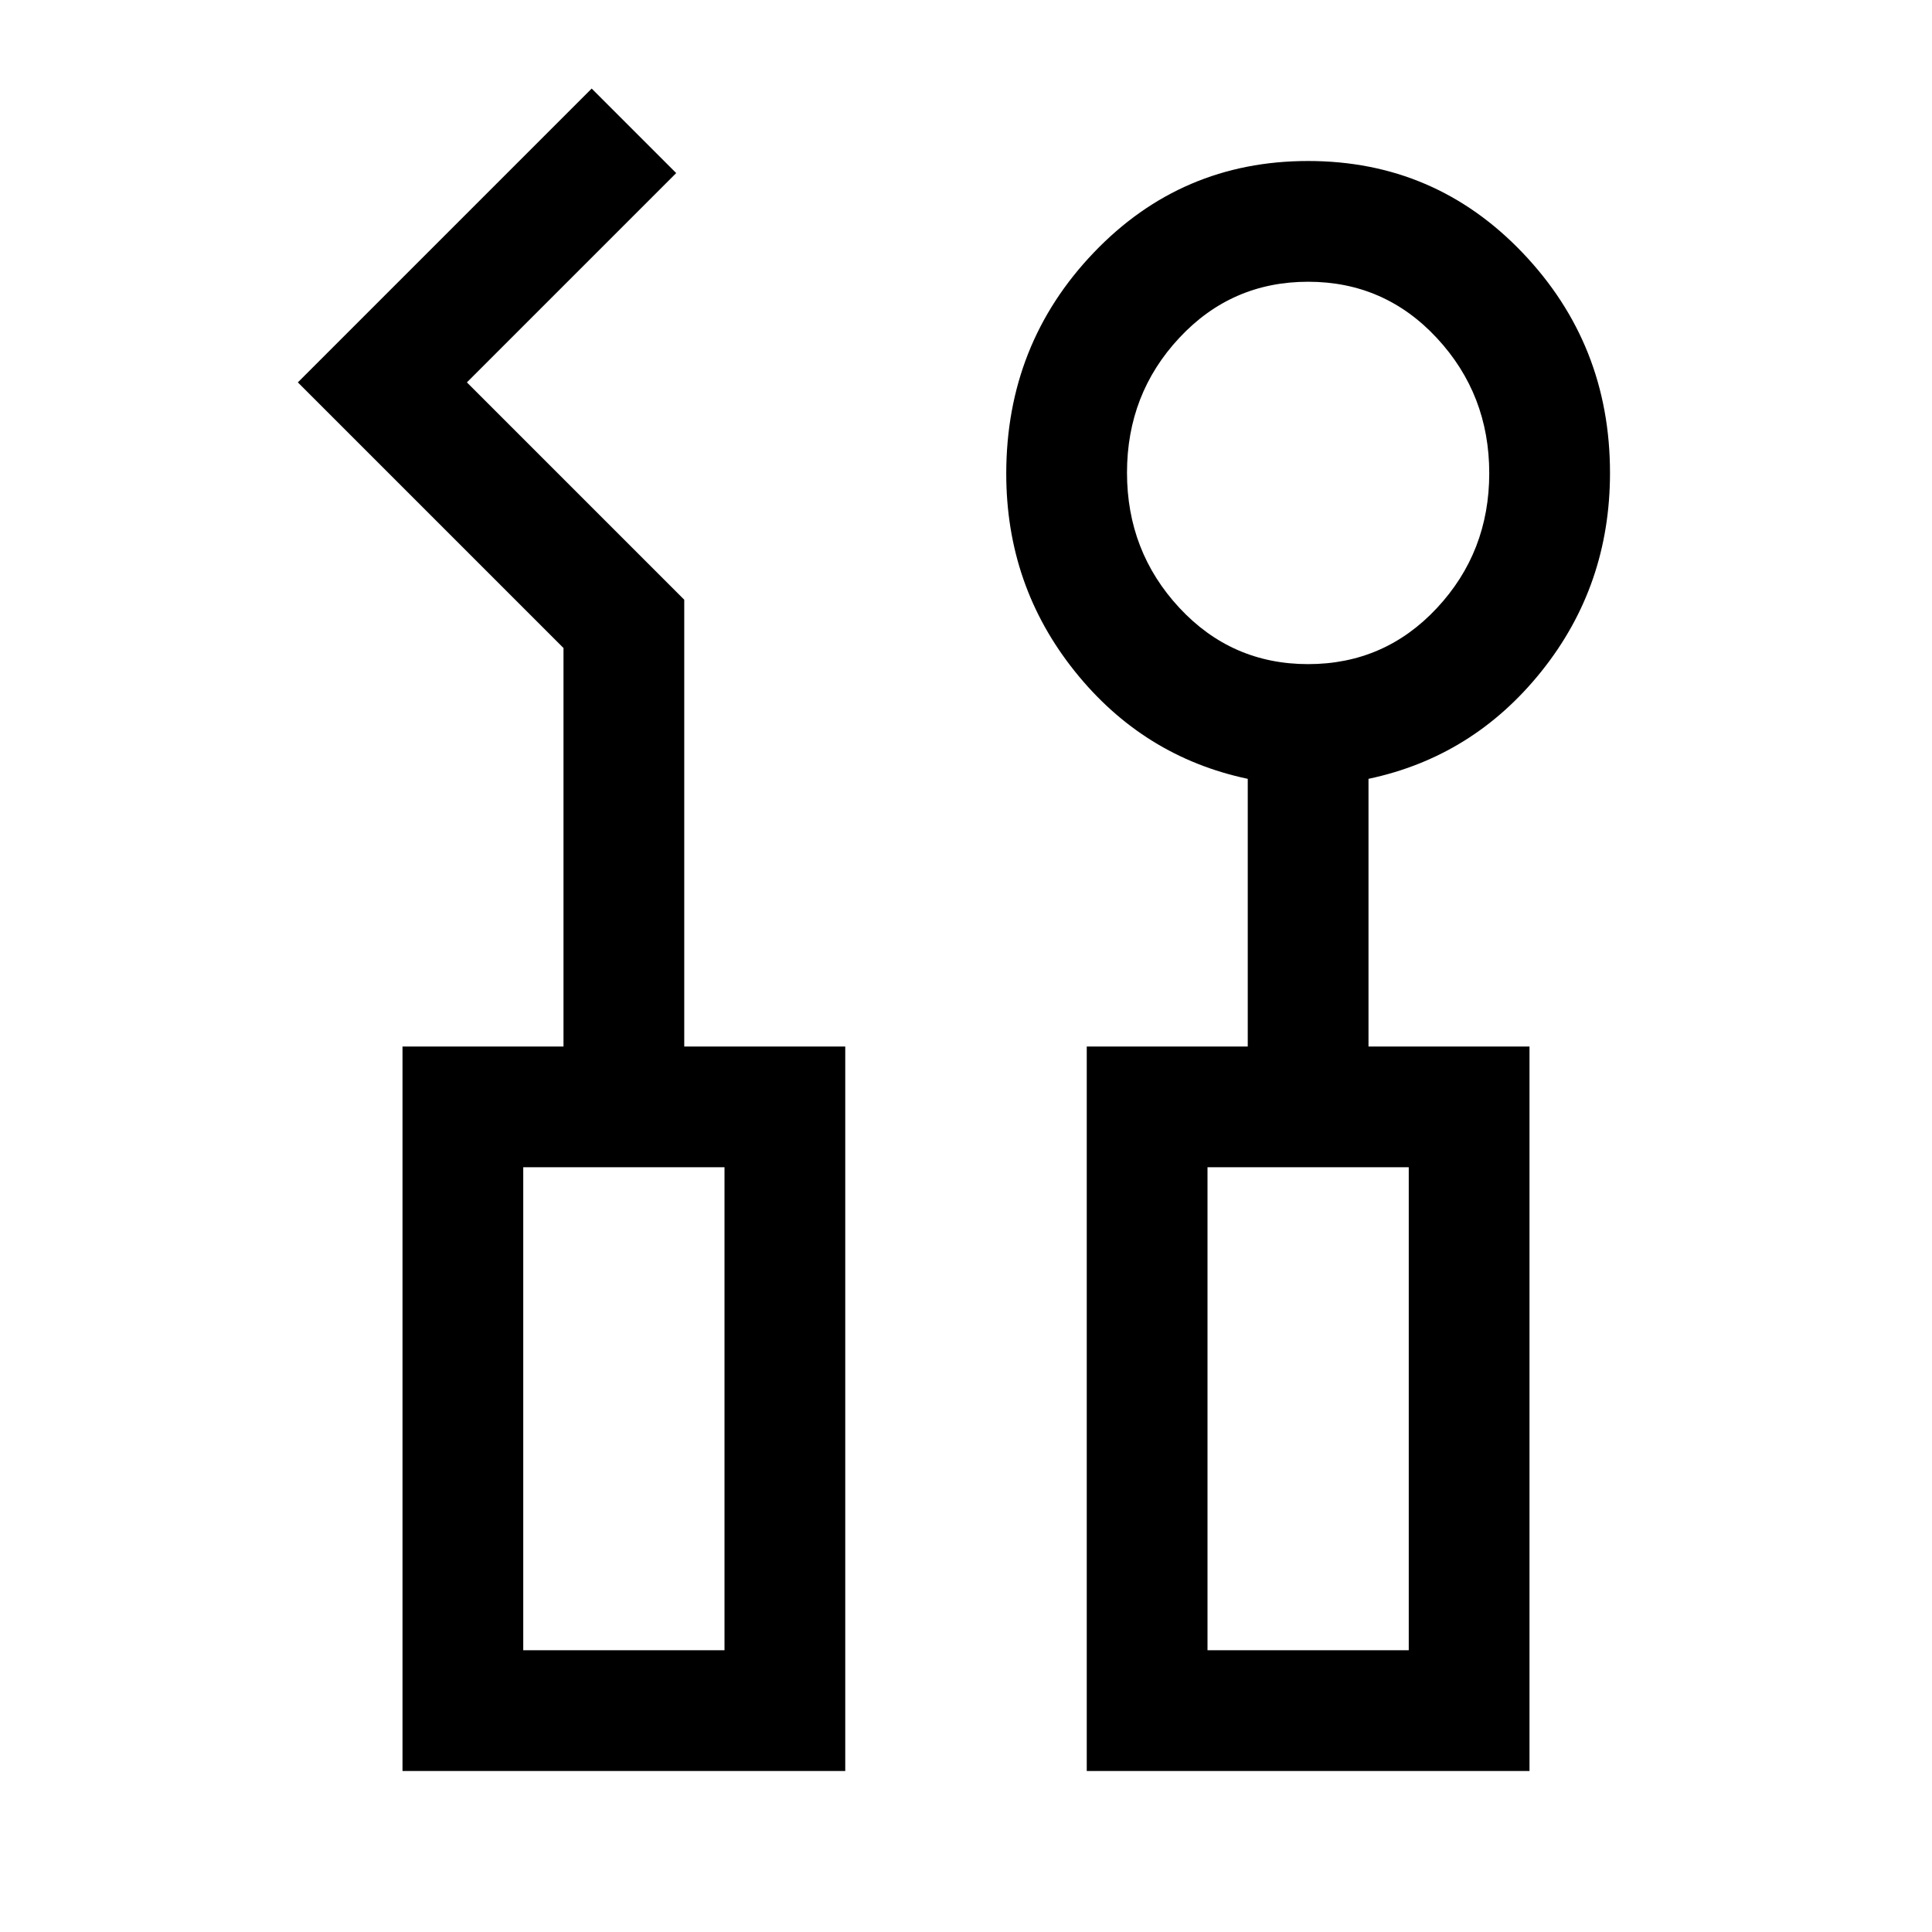 <svg xmlns="http://www.w3.org/2000/svg" width="48" height="48" viewBox="0 -960 960 960"><path d="M200-80v-360h80v-198L148-770l146-146 42 42-104 104 108 108v222h80v360H200Zm340 0v-360h80v-133q-52-11-86-53.5t-34-98.11q0-64.39 43.5-109.89T650-880q63 0 106.5 45.53T800-725q0 56-34 98.5T680-573v133h80v360H540Zm110-550q38 0 64-27.87 26-27.86 26-67Q740-764 714-792q-26-28-64-28t-64 27.87q-26 27.86-26 67Q560-686 586-658q26 28 64 28ZM260-140h100v-240H260v240Zm340 0h100v-240H600v240Zm-340 0h100-100Zm340 0h100-100Z"/></svg>
